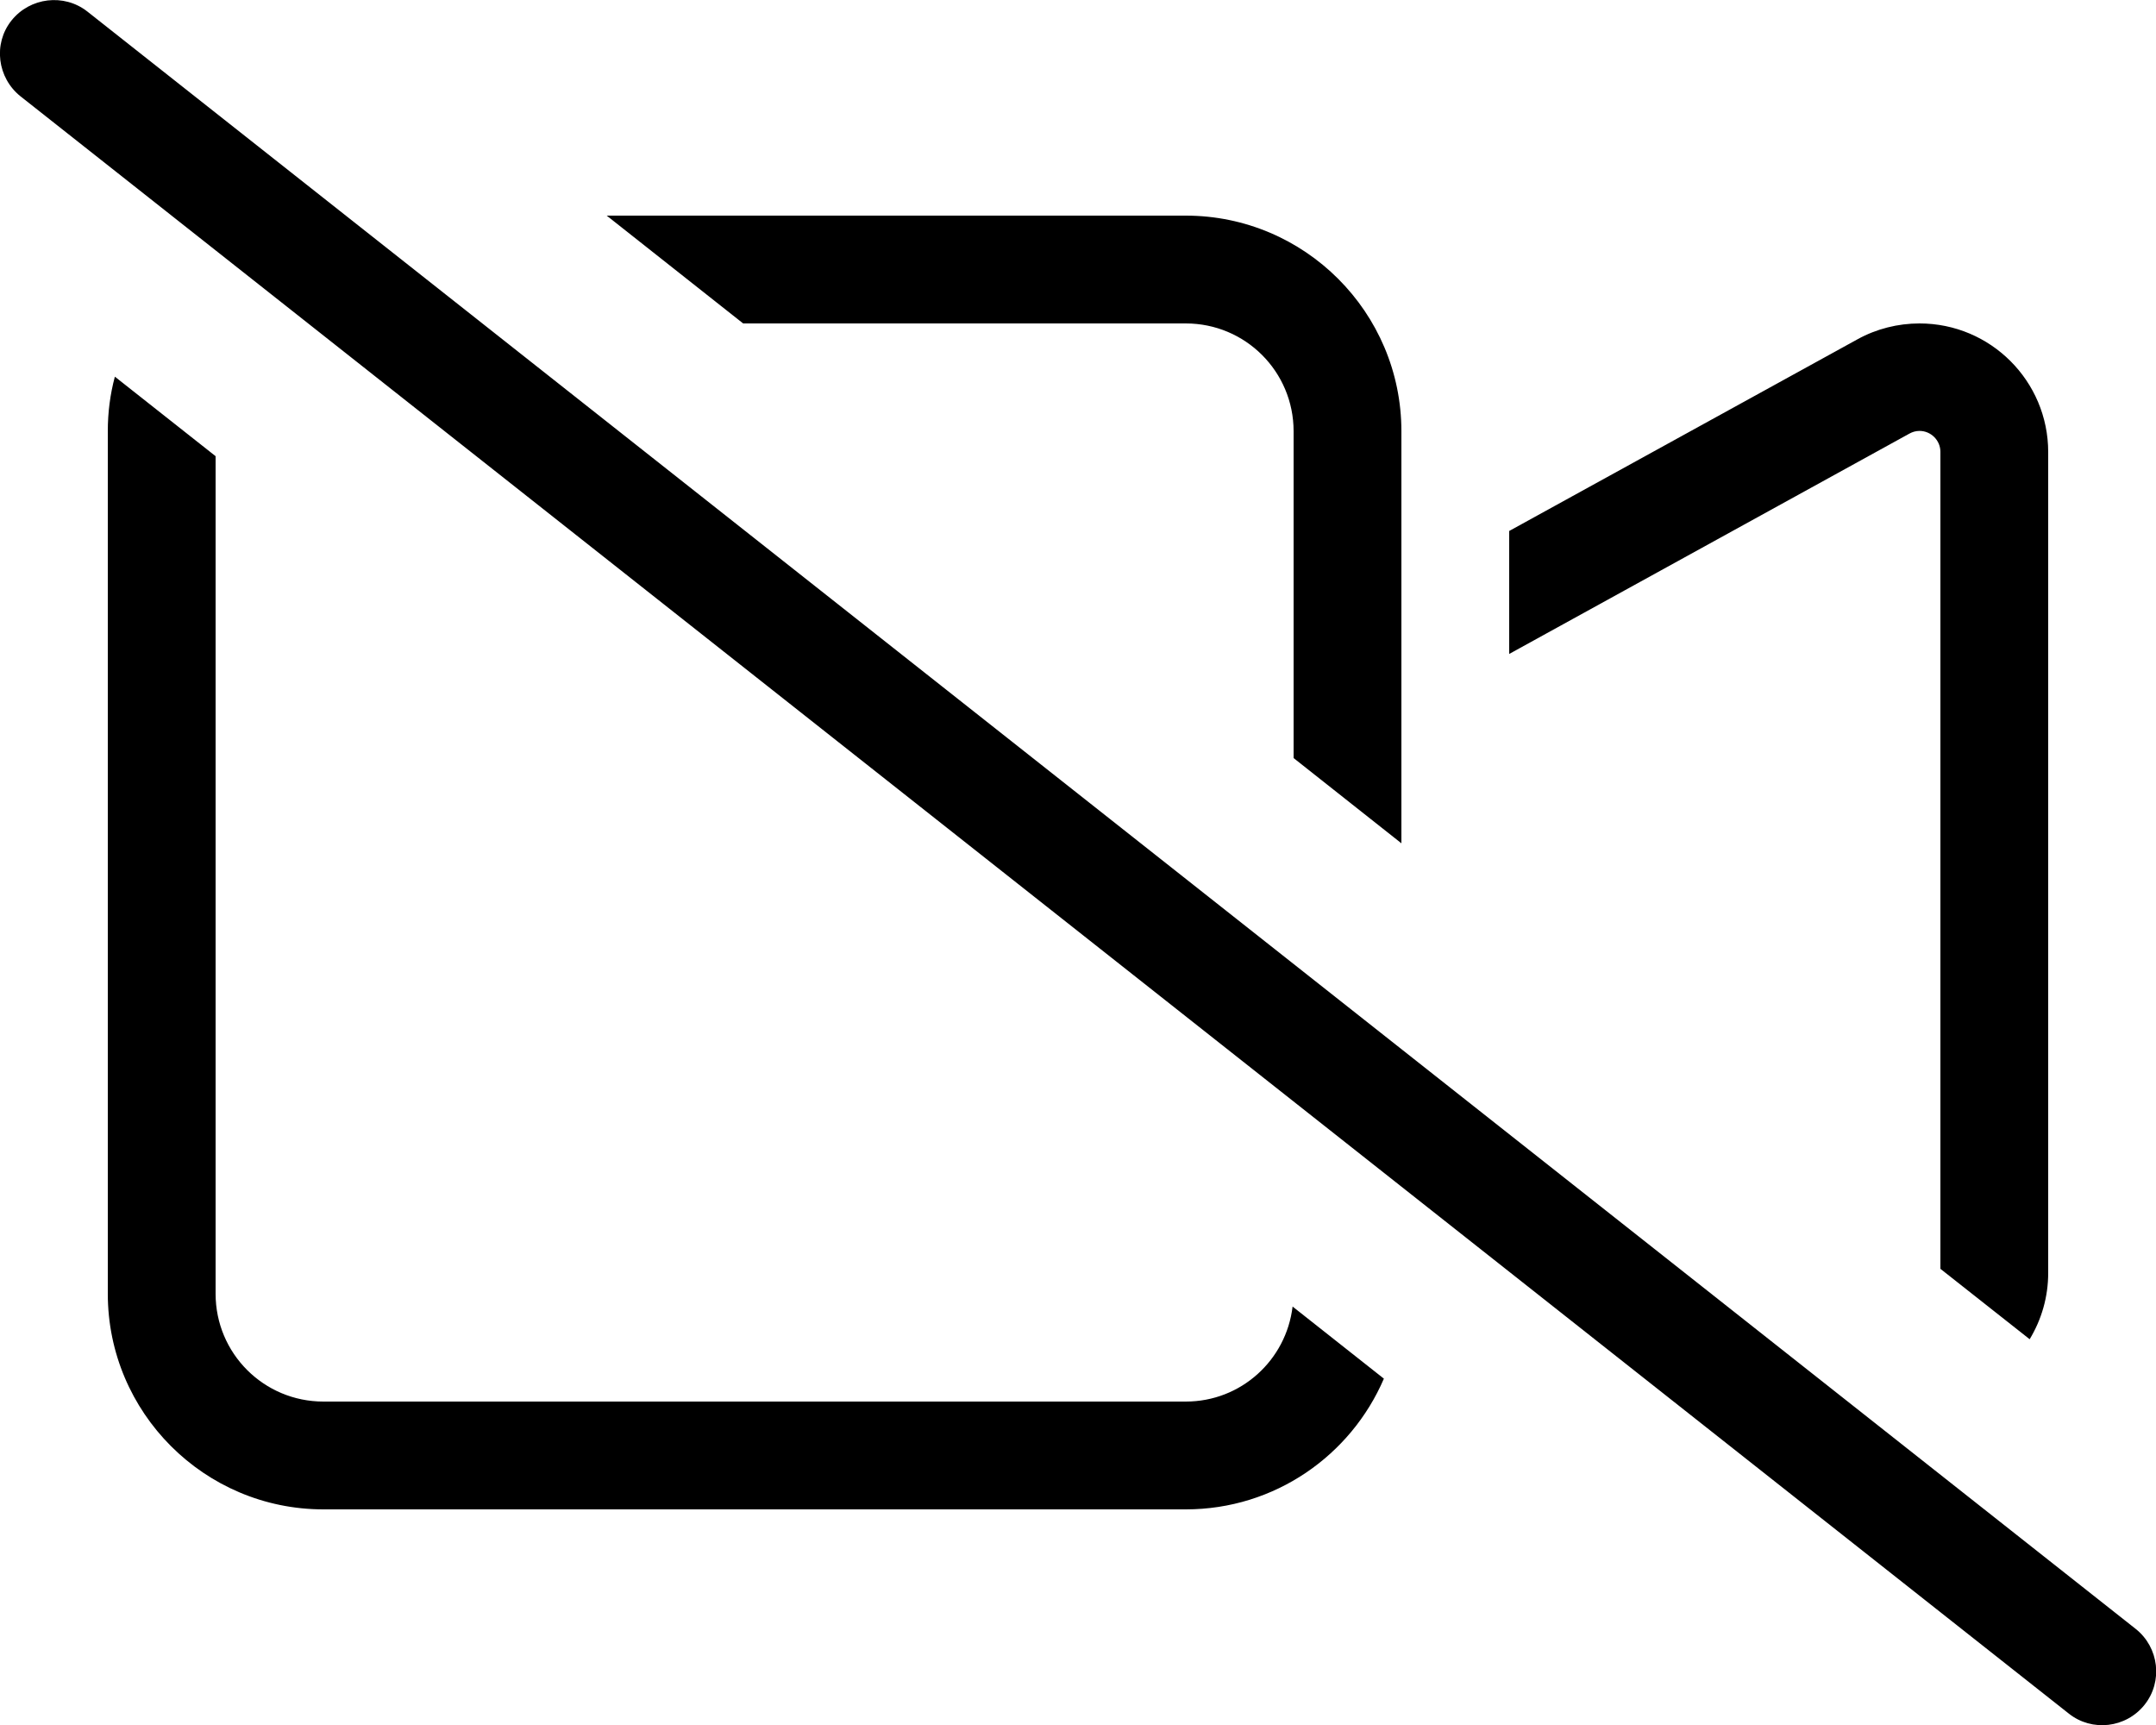 <svg xmlns="http://www.w3.org/2000/svg" viewBox="0 0 640 512"><!--! Font Awesome Pro 6.7.2 by @fontawesome - https://fontawesome.com License - https://fontawesome.com/license (Commercial License) Copyright 2024 Fonticons, Inc. --><path d="M25.9 3.4C19-2 8.9-.8 3.4 6.1S-.8 23.1 6.1 28.6l608 480c6.9 5.5 17 4.3 22.5-2.6s4.3-17-2.6-22.5L25.9 3.4zM416 175.2l0-47.2c0-35.3-28.7-64-64-64L180.1 64l40.5 32L352 96c17.7 0 32 14.3 32 32l0 97 32 25.3 0-75zM64 384l0-248.6L34.1 111.8C32.7 117 32 122.4 32 128l0 256c0 35.3 28.7 64 64 64l256 0c26.4 0 49-16 58.8-38.8l-27.1-21.4C381.8 403.7 368.4 416 352 416L96 416c-17.7 0-32-14.3-32-32zM576 134.2l0 242.4 26.5 20.9c3.5-5.8 5.5-12.5 5.5-19.7l0-243.6c0-21.1-17.1-38.2-38.2-38.2c-6.4 0-12.8 1.6-18.4 4.7L448 157.6l0 36.5 118.8-65.4c.9-.5 1.9-.8 3-.8c3.4 0 6.2 2.8 6.2 6.2z"/></svg>